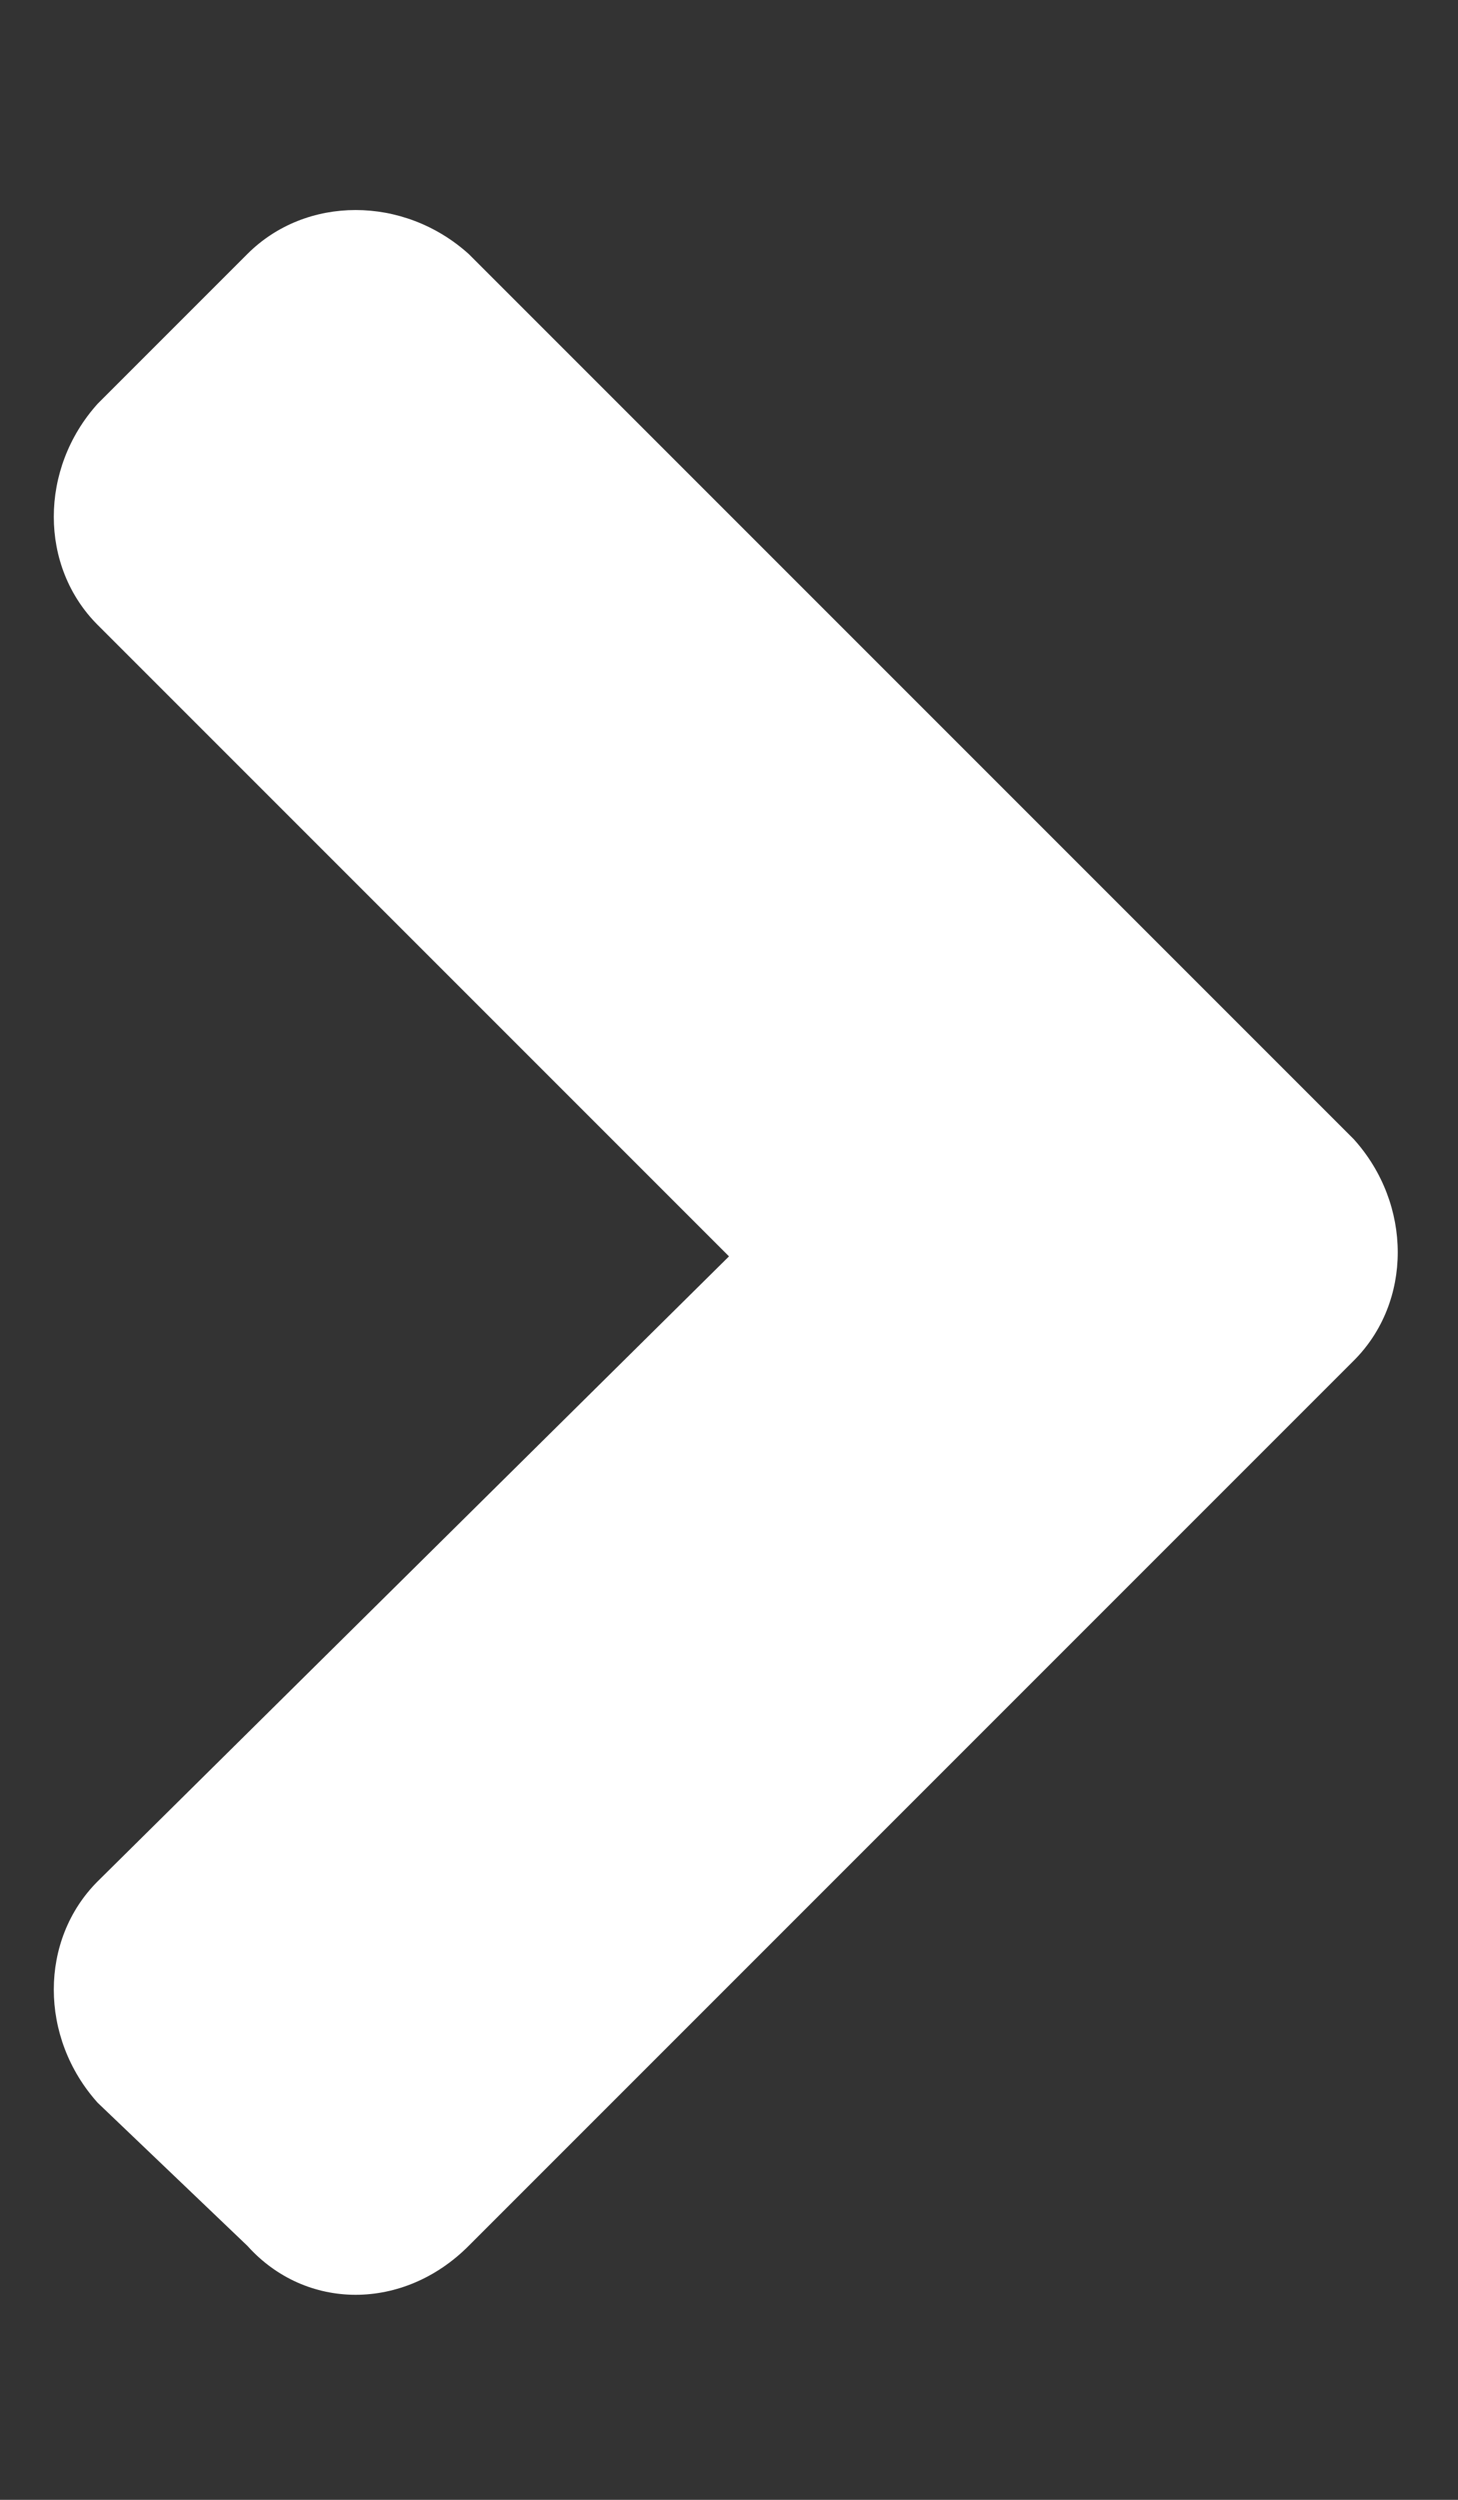 <svg width="7" height="12" viewBox="0 0 7 12" fill="none" xmlns="http://www.w3.org/2000/svg">
<rect x="0" y="0" width="7" height="12" fill="#333333" stroke="none"/>
<path d="M6.5 6.531L2.25 10.781C1.938 11.094 1.469 11.094 1.188 10.781L0.469 10.094C0.188 9.781 0.188 9.312 0.469 9.031L3.5 6.031L0.469 3C0.188 2.719 0.188 2.25 0.469 1.938L1.188 1.219C1.469 0.938 1.938 0.938 2.25 1.219L6.5 5.469C6.781 5.781 6.781 6.25 6.5 6.531Z" fill="white"/>
</svg>
